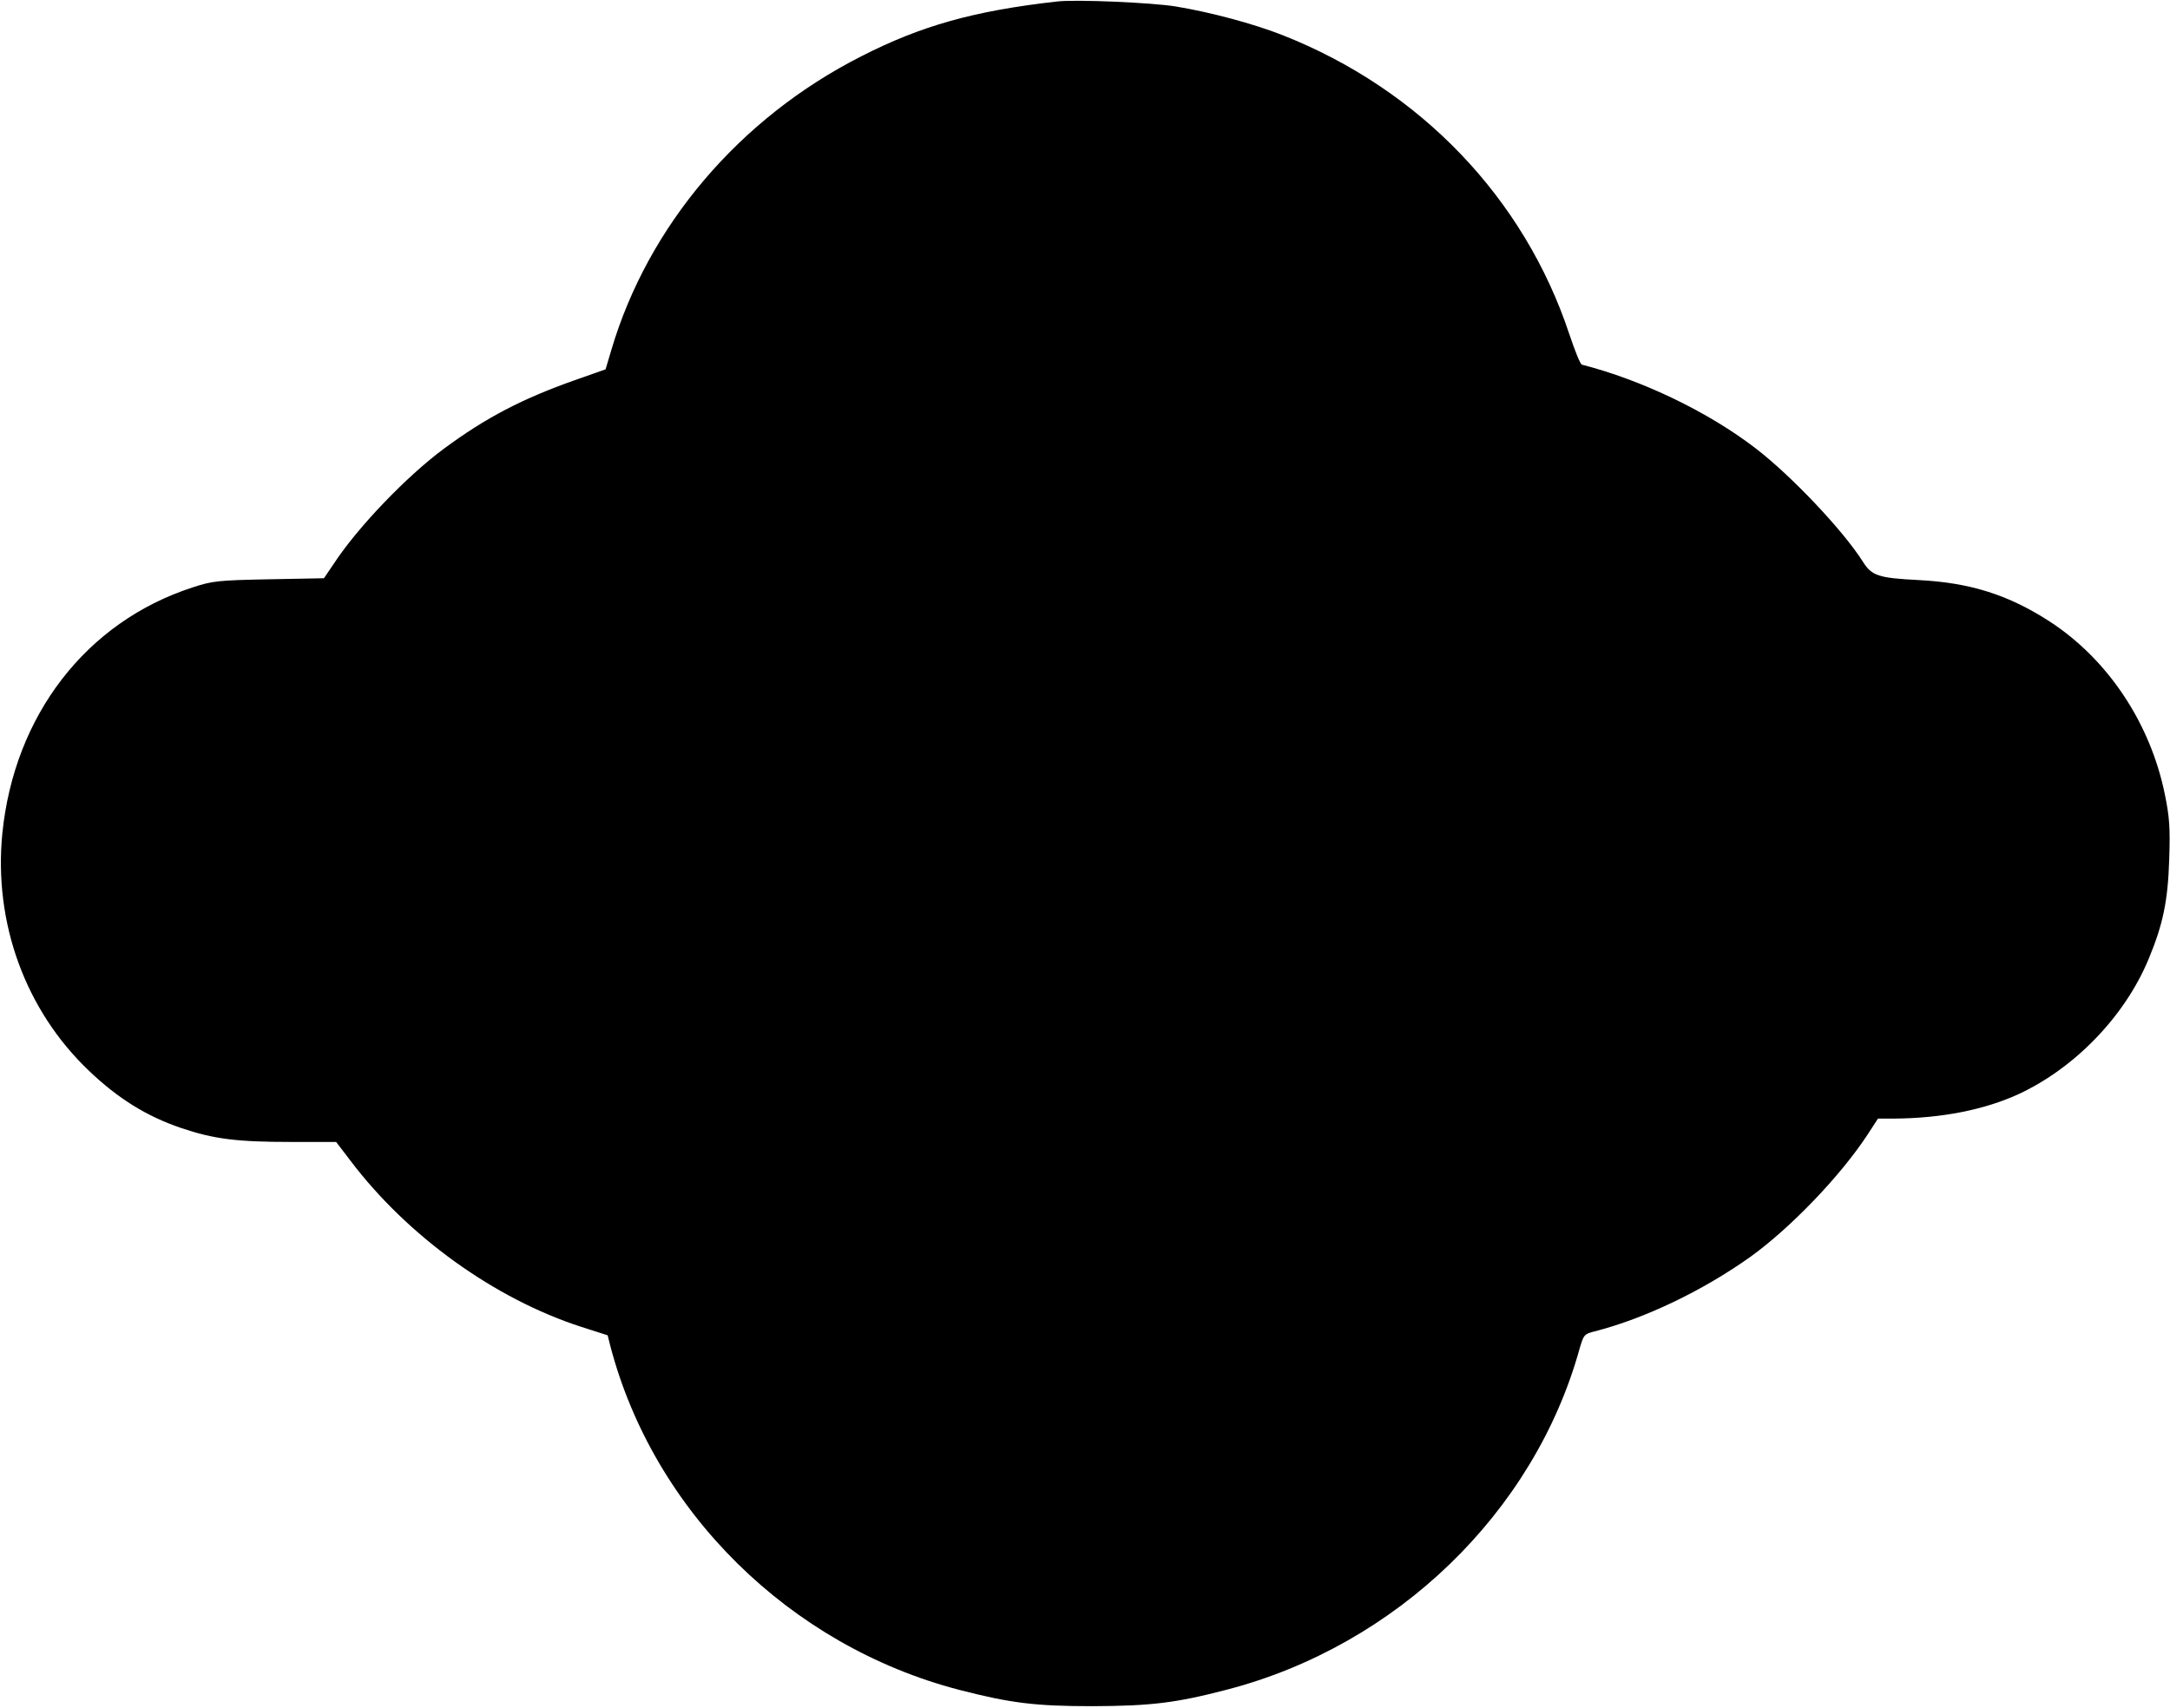 <?xml version="1.0" standalone="no"?>
<!DOCTYPE svg PUBLIC "-//W3C//DTD SVG 20010904//EN"
 "http://www.w3.org/TR/2001/REC-SVG-20010904/DTD/svg10.dtd">
<svg version="1.0" xmlns="http://www.w3.org/2000/svg"
 width="836pt" height="658pt" viewBox="0 0 836 658"
 preserveAspectRatio="xMidYMid meet">
<g transform="translate(0,658) scale(0.1,-0.1)"
fill="#000000" stroke="none">
<path d="M4070 6574 c-318 -36 -521 -93 -752 -211 -469 -238 -821 -652 -963
-1132 l-22 -74 -119 -42 c-201 -71 -342 -144 -504 -264 -142 -105 -331 -301
-424 -443 l-38 -56 -211 -4 c-198 -4 -218 -6 -297 -32 -408 -133 -685 -492
-731 -947 -34 -345 89 -682 334 -915 112 -107 222 -175 354 -220 127 -43 216
-54 426 -54 l172 0 55 -72 c220 -291 555 -532 888 -640 l103 -33 10 -40 c167
-639 691 -1156 1344 -1326 198 -51 292 -63 515 -63 224 1 319 12 518 64 652
170 1182 682 1357 1312 16 55 18 58 58 68 195 50 417 157 600 287 153 110 346
310 451 470 l41 63 60 0 c185 1 350 34 481 94 216 100 408 298 500 517 57 136
76 227 81 389 4 122 1 162 -17 250 -56 274 -219 519 -443 665 -159 103 -307
150 -506 160 -155 8 -180 16 -215 72 -77 121 -276 331 -413 436 -182 140 -438
263 -669 322 -6 2 -27 54 -48 117 -174 525 -575 944 -1106 1153 -112 44 -277
88 -410 110 -91 15 -387 28 -460 19z"/>
</g>
</svg>
